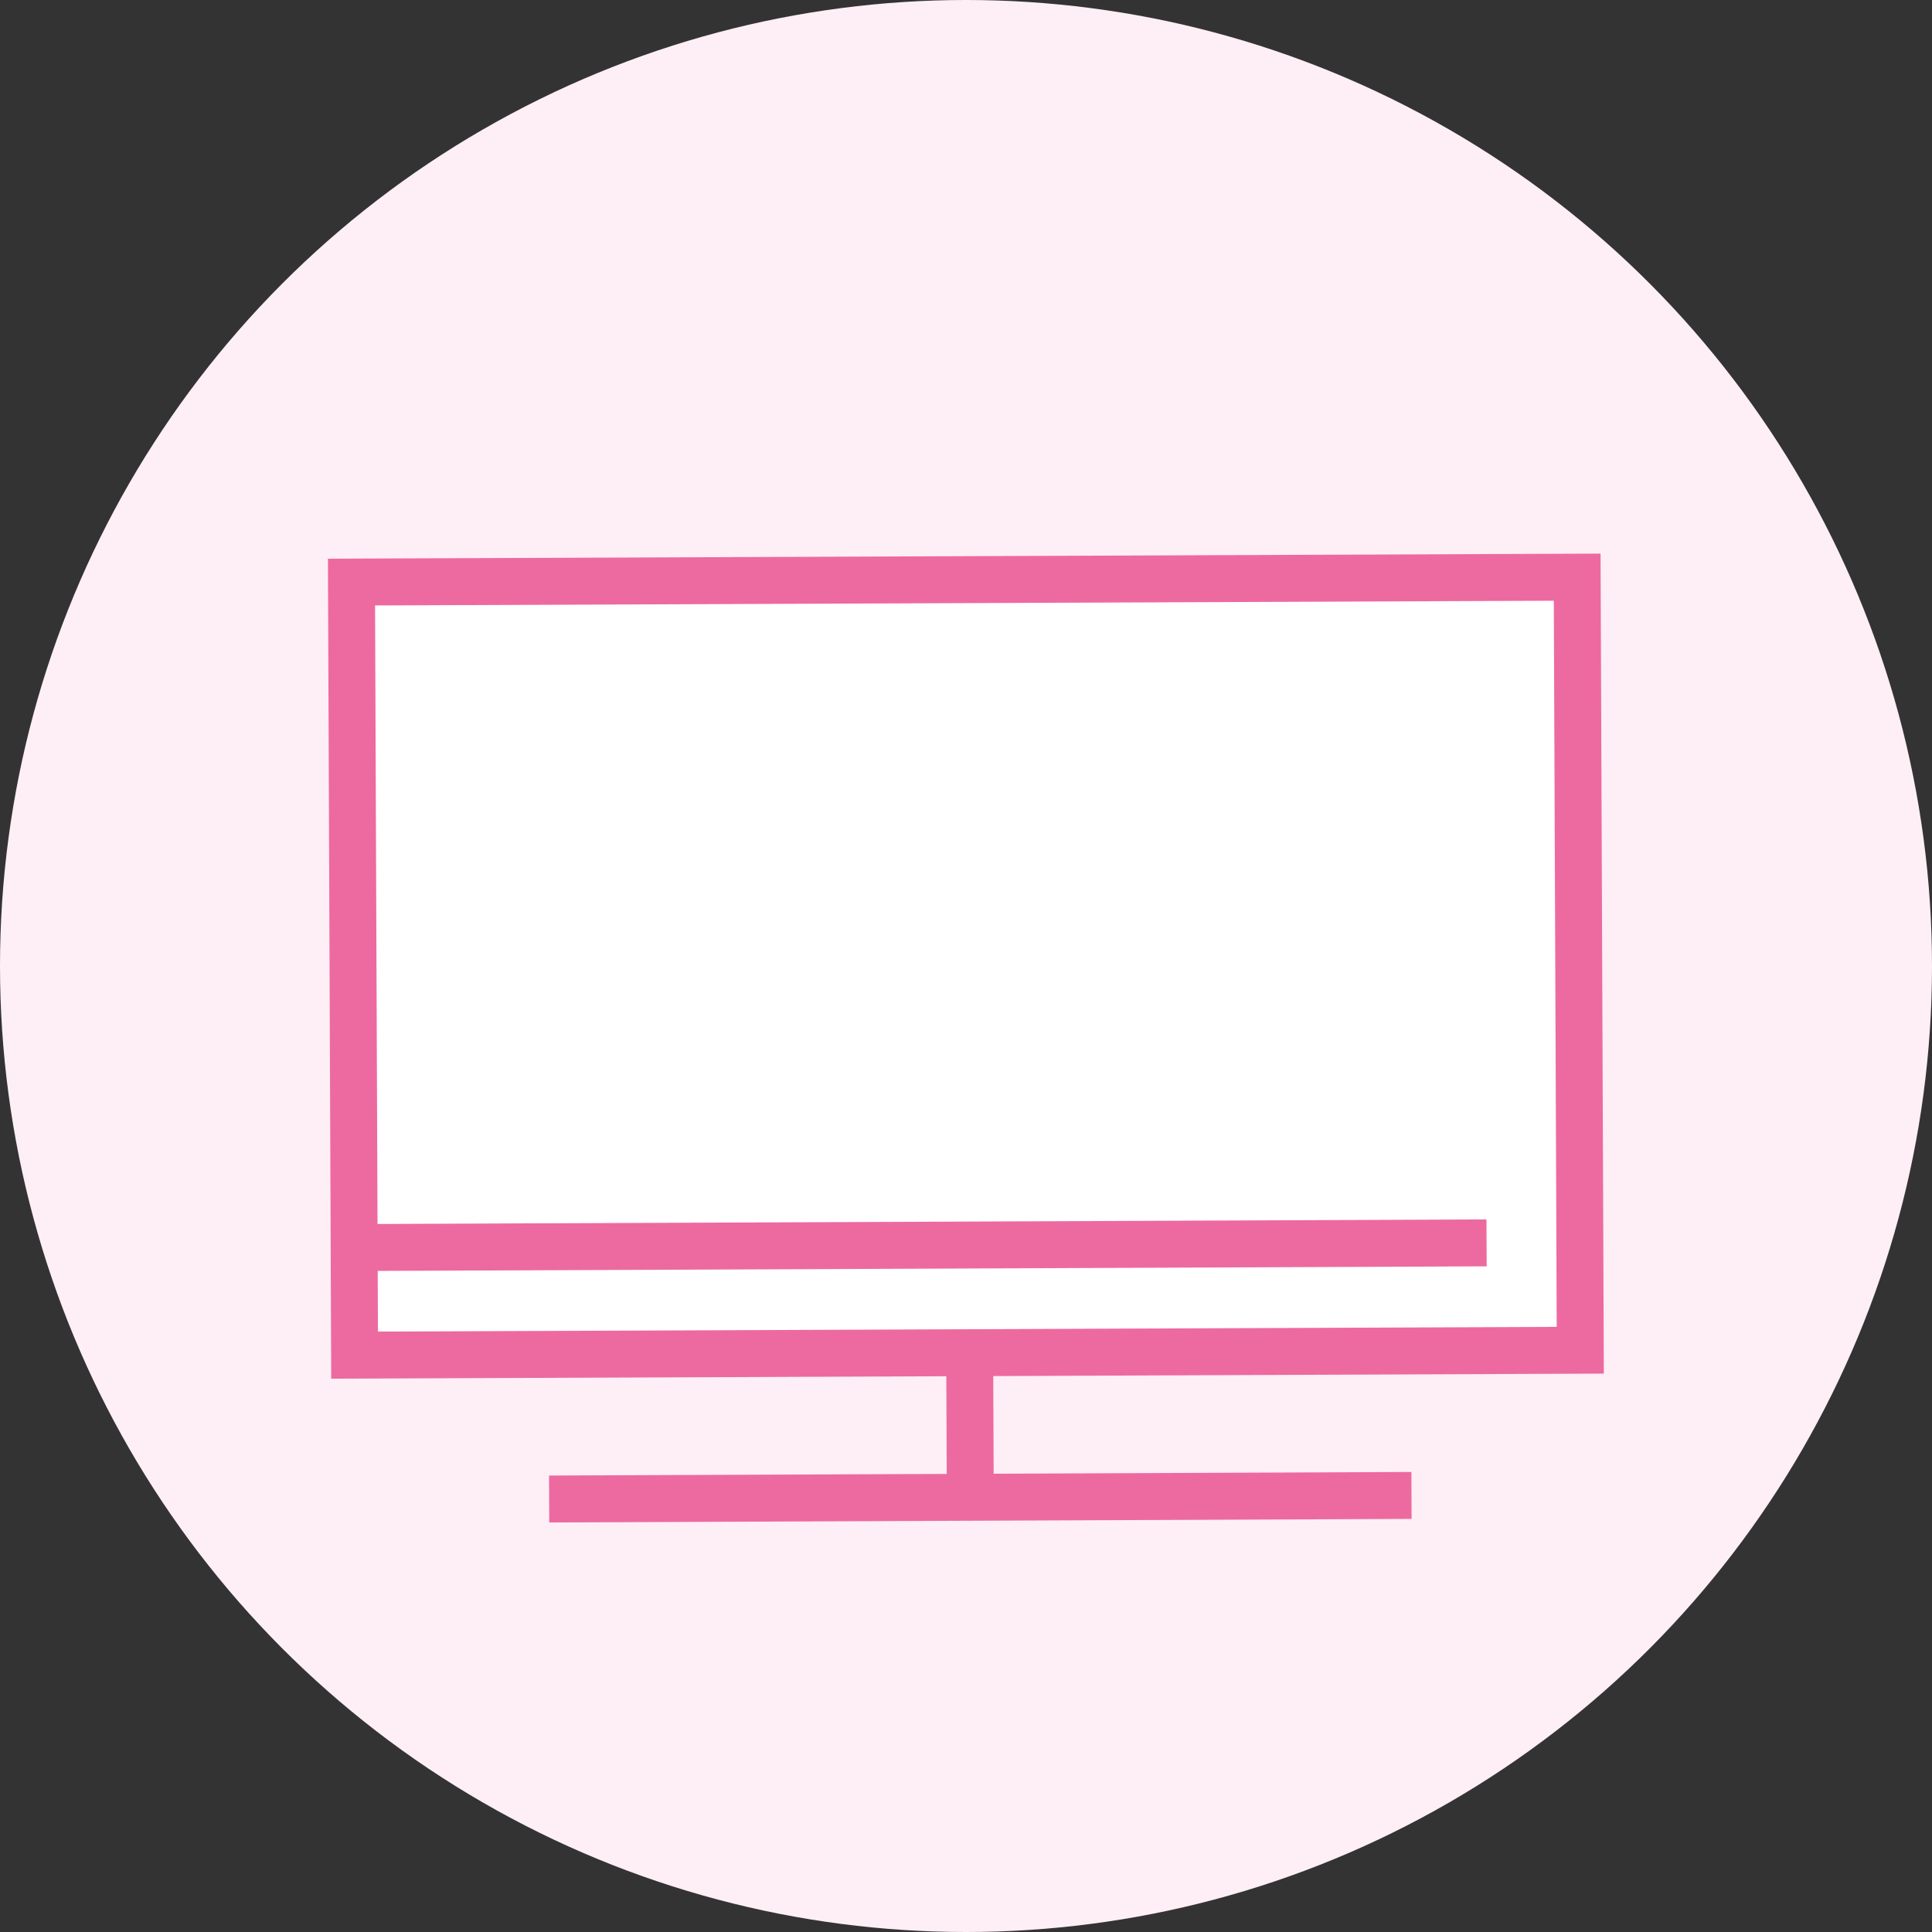 <?xml version="1.0" encoding="utf-8"?>
<!-- Generator: Adobe Illustrator 24.2.1, SVG Export Plug-In . SVG Version: 6.00 Build 0)  -->
<svg version="1.1" id="レイヤー_1" xmlns="http://www.w3.org/2000/svg" xmlns:xlink="http://www.w3.org/1999/xlink" x="0px"
	 y="0px" viewBox="0 0 82 82" style="enable-background:new 0 0 82 82;" xml:space="preserve">
<rect x="0" y="0" width="82" height="82" fill="#333333" stroke="none"/>
<style type="text/css">
	.st0{fill:#FDEFF5;}
	.st1{fill:#FFFFFF;}
	.st2{fill:none;stroke:#ED6AA0;stroke-width:1.992;stroke-miterlimit:10;}
</style>
<g>
	<circle class="st0" cx="41" cy="41" r="41"/>
	<rect x="14.922" y="24.702" class="st1" width="52.157" height="32.596"/>
	
		<rect x="14.989" y="24.595" transform="matrix(1 -0.004 0.004 1 -0.169 0.17)" class="st2" width="52.022" height="32.811"/>
	<line class="st2" x1="15.356" y1="52.948" x2="63.095" y2="52.751"/>
	<line class="st2" x1="41.157" y1="57.675" x2="41.182" y2="63.548"/>
	<line class="st2" x1="59.908" y1="63.471" x2="23.307" y2="63.622"/>
</g>
</svg>
